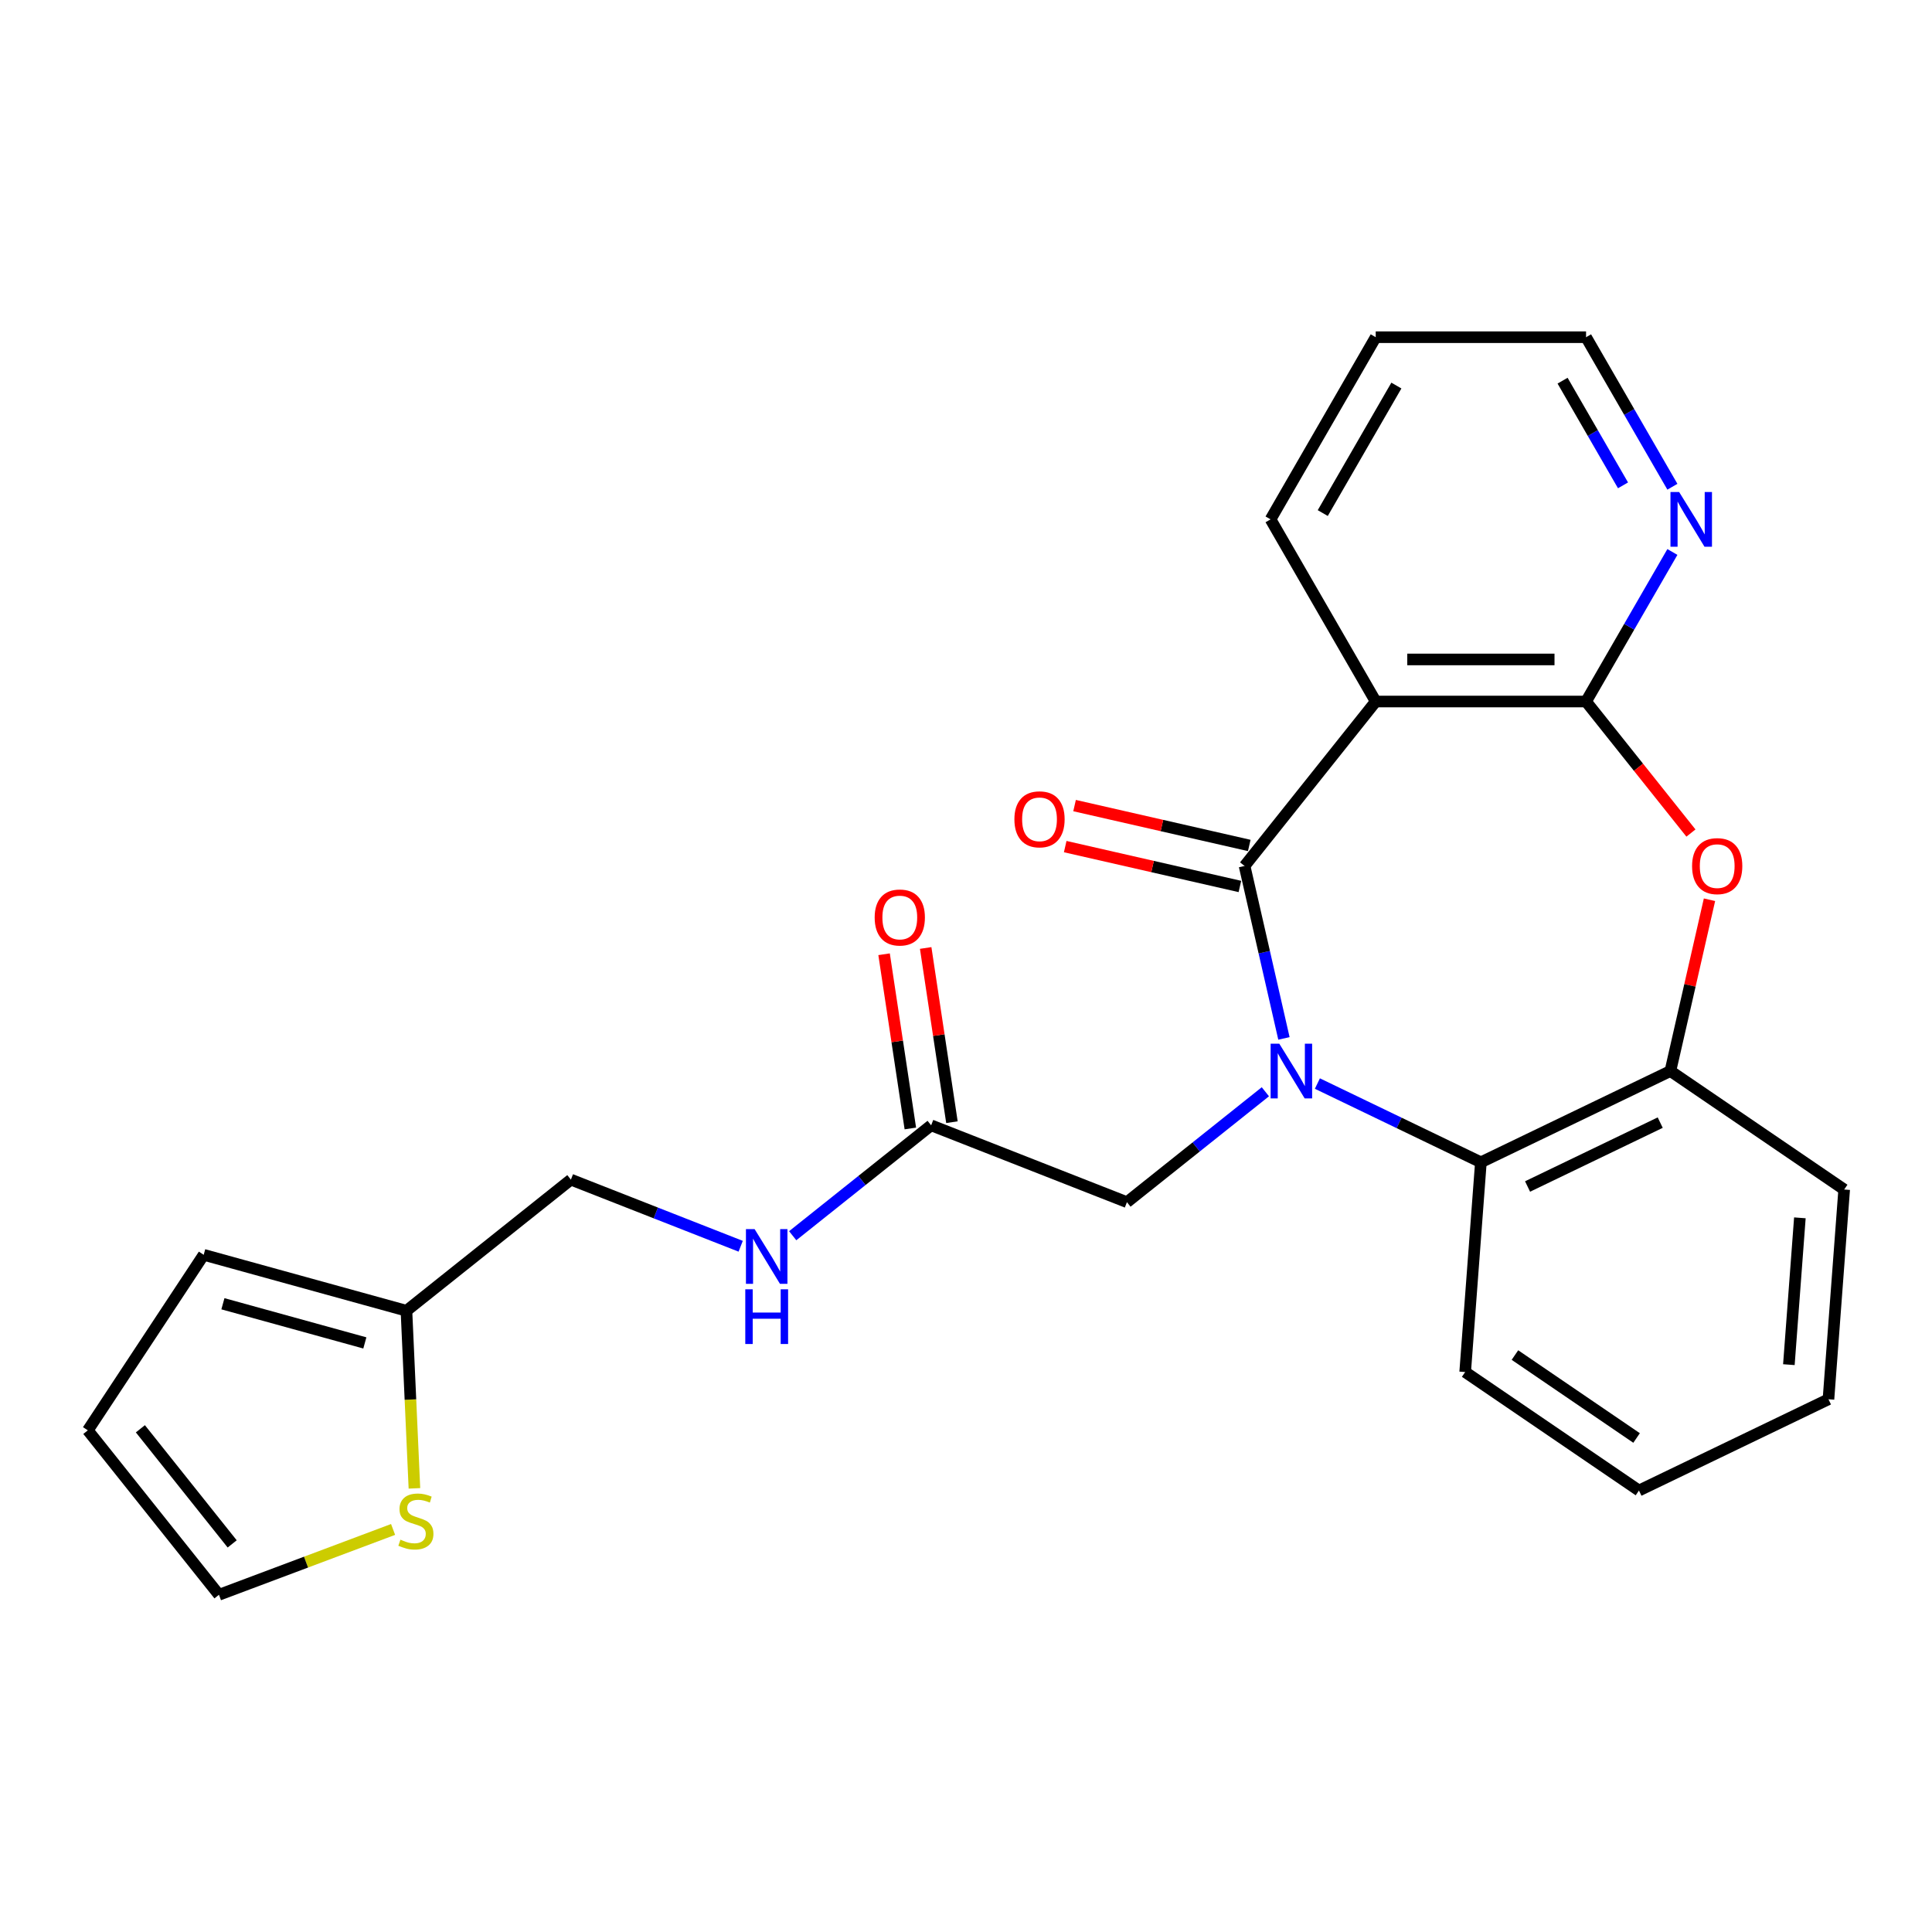 <?xml version='1.0' encoding='iso-8859-1'?>
<svg version='1.1' baseProfile='full'
              xmlns='http://www.w3.org/2000/svg'
                      xmlns:rdkit='http://www.rdkit.org/xml'
                      xmlns:xlink='http://www.w3.org/1999/xlink'
                  xml:space='preserve'
width='1000px' height='1000px' viewBox='0 0 1000 1000'>
<!-- END OF HEADER -->
<rect style='opacity:1.0;fill:#FFFFFF;stroke:none' width='1000' height='1000' x='0' y='0'> </rect>
<path class='bond-0' d='M 664.564,537.48 L 654.378,492.851' style='fill:none;fill-rule:evenodd;stroke:#0000FF;stroke-width:6px;stroke-linecap:butt;stroke-linejoin:miter;stroke-opacity:1' />
<path class='bond-0' d='M 654.378,492.851 L 644.191,448.222' style='fill:none;fill-rule:evenodd;stroke:#000000;stroke-width:6px;stroke-linecap:butt;stroke-linejoin:miter;stroke-opacity:1' />
<path class='bond-4' d='M 681.879,560.844 L 724.192,581.221' style='fill:none;fill-rule:evenodd;stroke:#0000FF;stroke-width:6px;stroke-linecap:butt;stroke-linejoin:miter;stroke-opacity:1' />
<path class='bond-4' d='M 724.192,581.221 L 766.505,601.598' style='fill:none;fill-rule:evenodd;stroke:#000000;stroke-width:6px;stroke-linecap:butt;stroke-linejoin:miter;stroke-opacity:1' />
<path class='bond-6' d='M 654.955,565.097 L 619.127,593.669' style='fill:none;fill-rule:evenodd;stroke:#0000FF;stroke-width:6px;stroke-linecap:butt;stroke-linejoin:miter;stroke-opacity:1' />
<path class='bond-6' d='M 619.127,593.669 L 583.299,622.241' style='fill:none;fill-rule:evenodd;stroke:#000000;stroke-width:6px;stroke-linecap:butt;stroke-linejoin:miter;stroke-opacity:1' />
<path class='bond-1' d='M 644.191,448.222 L 712.07,363.104' style='fill:none;fill-rule:evenodd;stroke:#000000;stroke-width:6px;stroke-linecap:butt;stroke-linejoin:miter;stroke-opacity:1' />
<path class='bond-11' d='M 646.614,437.608 L 601.405,427.289' style='fill:none;fill-rule:evenodd;stroke:#000000;stroke-width:6px;stroke-linecap:butt;stroke-linejoin:miter;stroke-opacity:1' />
<path class='bond-11' d='M 601.405,427.289 L 556.196,416.97' style='fill:none;fill-rule:evenodd;stroke:#FF0000;stroke-width:6px;stroke-linecap:butt;stroke-linejoin:miter;stroke-opacity:1' />
<path class='bond-11' d='M 641.769,458.836 L 596.56,448.517' style='fill:none;fill-rule:evenodd;stroke:#000000;stroke-width:6px;stroke-linecap:butt;stroke-linejoin:miter;stroke-opacity:1' />
<path class='bond-11' d='M 596.56,448.517 L 551.351,438.198' style='fill:none;fill-rule:evenodd;stroke:#FF0000;stroke-width:6px;stroke-linecap:butt;stroke-linejoin:miter;stroke-opacity:1' />
<path class='bond-2' d='M 712.07,363.104 L 820.94,363.104' style='fill:none;fill-rule:evenodd;stroke:#000000;stroke-width:6px;stroke-linecap:butt;stroke-linejoin:miter;stroke-opacity:1' />
<path class='bond-2' d='M 728.401,341.33 L 804.609,341.33' style='fill:none;fill-rule:evenodd;stroke:#000000;stroke-width:6px;stroke-linecap:butt;stroke-linejoin:miter;stroke-opacity:1' />
<path class='bond-18' d='M 712.07,363.104 L 657.636,268.82' style='fill:none;fill-rule:evenodd;stroke:#000000;stroke-width:6px;stroke-linecap:butt;stroke-linejoin:miter;stroke-opacity:1' />
<path class='bond-8' d='M 820.94,363.104 L 843.284,324.403' style='fill:none;fill-rule:evenodd;stroke:#000000;stroke-width:6px;stroke-linecap:butt;stroke-linejoin:miter;stroke-opacity:1' />
<path class='bond-8' d='M 843.284,324.403 L 865.628,285.702' style='fill:none;fill-rule:evenodd;stroke:#0000FF;stroke-width:6px;stroke-linecap:butt;stroke-linejoin:miter;stroke-opacity:1' />
<path class='bond-25' d='M 820.94,363.104 L 848.084,397.142' style='fill:none;fill-rule:evenodd;stroke:#000000;stroke-width:6px;stroke-linecap:butt;stroke-linejoin:miter;stroke-opacity:1' />
<path class='bond-25' d='M 848.084,397.142 L 875.229,431.18' style='fill:none;fill-rule:evenodd;stroke:#FF0000;stroke-width:6px;stroke-linecap:butt;stroke-linejoin:miter;stroke-opacity:1' />
<path class='bond-3' d='M 884.829,465.703 L 874.711,510.032' style='fill:none;fill-rule:evenodd;stroke:#FF0000;stroke-width:6px;stroke-linecap:butt;stroke-linejoin:miter;stroke-opacity:1' />
<path class='bond-3' d='M 874.711,510.032 L 864.593,554.362' style='fill:none;fill-rule:evenodd;stroke:#000000;stroke-width:6px;stroke-linecap:butt;stroke-linejoin:miter;stroke-opacity:1' />
<path class='bond-5' d='M 766.505,601.598 L 864.593,554.362' style='fill:none;fill-rule:evenodd;stroke:#000000;stroke-width:6px;stroke-linecap:butt;stroke-linejoin:miter;stroke-opacity:1' />
<path class='bond-5' d='M 790.666,614.13 L 859.327,581.065' style='fill:none;fill-rule:evenodd;stroke:#000000;stroke-width:6px;stroke-linecap:butt;stroke-linejoin:miter;stroke-opacity:1' />
<path class='bond-19' d='M 766.505,601.598 L 758.369,710.163' style='fill:none;fill-rule:evenodd;stroke:#000000;stroke-width:6px;stroke-linecap:butt;stroke-linejoin:miter;stroke-opacity:1' />
<path class='bond-20' d='M 864.593,554.362 L 954.545,615.69' style='fill:none;fill-rule:evenodd;stroke:#000000;stroke-width:6px;stroke-linecap:butt;stroke-linejoin:miter;stroke-opacity:1' />
<path class='bond-7' d='M 583.299,622.241 L 481.956,582.466' style='fill:none;fill-rule:evenodd;stroke:#000000;stroke-width:6px;stroke-linecap:butt;stroke-linejoin:miter;stroke-opacity:1' />
<path class='bond-12' d='M 481.956,582.466 L 446.128,611.038' style='fill:none;fill-rule:evenodd;stroke:#000000;stroke-width:6px;stroke-linecap:butt;stroke-linejoin:miter;stroke-opacity:1' />
<path class='bond-12' d='M 446.128,611.038 L 410.3,639.61' style='fill:none;fill-rule:evenodd;stroke:#0000FF;stroke-width:6px;stroke-linecap:butt;stroke-linejoin:miter;stroke-opacity:1' />
<path class='bond-16' d='M 492.721,580.843 L 485.925,535.758' style='fill:none;fill-rule:evenodd;stroke:#000000;stroke-width:6px;stroke-linecap:butt;stroke-linejoin:miter;stroke-opacity:1' />
<path class='bond-16' d='M 485.925,535.758 L 479.13,490.672' style='fill:none;fill-rule:evenodd;stroke:#FF0000;stroke-width:6px;stroke-linecap:butt;stroke-linejoin:miter;stroke-opacity:1' />
<path class='bond-16' d='M 471.19,584.089 L 464.395,539.003' style='fill:none;fill-rule:evenodd;stroke:#000000;stroke-width:6px;stroke-linecap:butt;stroke-linejoin:miter;stroke-opacity:1' />
<path class='bond-16' d='M 464.395,539.003 L 457.599,493.917' style='fill:none;fill-rule:evenodd;stroke:#FF0000;stroke-width:6px;stroke-linecap:butt;stroke-linejoin:miter;stroke-opacity:1' />
<path class='bond-27' d='M 865.628,251.938 L 843.284,213.237' style='fill:none;fill-rule:evenodd;stroke:#0000FF;stroke-width:6px;stroke-linecap:butt;stroke-linejoin:miter;stroke-opacity:1' />
<path class='bond-27' d='M 843.284,213.237 L 820.94,174.536' style='fill:none;fill-rule:evenodd;stroke:#000000;stroke-width:6px;stroke-linecap:butt;stroke-linejoin:miter;stroke-opacity:1' />
<path class='bond-27' d='M 840.068,251.215 L 824.427,224.124' style='fill:none;fill-rule:evenodd;stroke:#0000FF;stroke-width:6px;stroke-linecap:butt;stroke-linejoin:miter;stroke-opacity:1' />
<path class='bond-27' d='M 824.427,224.124 L 808.786,197.034' style='fill:none;fill-rule:evenodd;stroke:#000000;stroke-width:6px;stroke-linecap:butt;stroke-linejoin:miter;stroke-opacity:1' />
<path class='bond-9' d='M 214.505,770.368 L 212.441,724.409' style='fill:none;fill-rule:evenodd;stroke:#CCCC00;stroke-width:6px;stroke-linecap:butt;stroke-linejoin:miter;stroke-opacity:1' />
<path class='bond-9' d='M 212.441,724.409 L 210.377,678.45' style='fill:none;fill-rule:evenodd;stroke:#000000;stroke-width:6px;stroke-linecap:butt;stroke-linejoin:miter;stroke-opacity:1' />
<path class='bond-13' d='M 203.459,791.639 L 158.396,808.551' style='fill:none;fill-rule:evenodd;stroke:#CCCC00;stroke-width:6px;stroke-linecap:butt;stroke-linejoin:miter;stroke-opacity:1' />
<path class='bond-13' d='M 158.396,808.551 L 113.334,825.464' style='fill:none;fill-rule:evenodd;stroke:#000000;stroke-width:6px;stroke-linecap:butt;stroke-linejoin:miter;stroke-opacity:1' />
<path class='bond-10' d='M 210.377,678.45 L 295.494,610.571' style='fill:none;fill-rule:evenodd;stroke:#000000;stroke-width:6px;stroke-linecap:butt;stroke-linejoin:miter;stroke-opacity:1' />
<path class='bond-14' d='M 210.377,678.45 L 105.43,649.486' style='fill:none;fill-rule:evenodd;stroke:#000000;stroke-width:6px;stroke-linecap:butt;stroke-linejoin:miter;stroke-opacity:1' />
<path class='bond-14' d='M 188.842,695.094 L 115.38,674.82' style='fill:none;fill-rule:evenodd;stroke:#000000;stroke-width:6px;stroke-linecap:butt;stroke-linejoin:miter;stroke-opacity:1' />
<path class='bond-17' d='M 383.376,645.062 L 339.435,627.816' style='fill:none;fill-rule:evenodd;stroke:#0000FF;stroke-width:6px;stroke-linecap:butt;stroke-linejoin:miter;stroke-opacity:1' />
<path class='bond-17' d='M 339.435,627.816 L 295.494,610.571' style='fill:none;fill-rule:evenodd;stroke:#000000;stroke-width:6px;stroke-linecap:butt;stroke-linejoin:miter;stroke-opacity:1' />
<path class='bond-28' d='M 113.334,825.464 L 45.455,740.346' style='fill:none;fill-rule:evenodd;stroke:#000000;stroke-width:6px;stroke-linecap:butt;stroke-linejoin:miter;stroke-opacity:1' />
<path class='bond-28' d='M 120.175,799.12 L 72.66,739.538' style='fill:none;fill-rule:evenodd;stroke:#000000;stroke-width:6px;stroke-linecap:butt;stroke-linejoin:miter;stroke-opacity:1' />
<path class='bond-15' d='M 105.43,649.486 L 45.455,740.346' style='fill:none;fill-rule:evenodd;stroke:#000000;stroke-width:6px;stroke-linecap:butt;stroke-linejoin:miter;stroke-opacity:1' />
<path class='bond-22' d='M 657.636,268.82 L 712.07,174.536' style='fill:none;fill-rule:evenodd;stroke:#000000;stroke-width:6px;stroke-linecap:butt;stroke-linejoin:miter;stroke-opacity:1' />
<path class='bond-22' d='M 684.658,265.565 L 722.762,199.566' style='fill:none;fill-rule:evenodd;stroke:#000000;stroke-width:6px;stroke-linecap:butt;stroke-linejoin:miter;stroke-opacity:1' />
<path class='bond-23' d='M 758.369,710.163 L 848.322,771.492' style='fill:none;fill-rule:evenodd;stroke:#000000;stroke-width:6px;stroke-linecap:butt;stroke-linejoin:miter;stroke-opacity:1' />
<path class='bond-23' d='M 784.128,701.372 L 847.094,744.302' style='fill:none;fill-rule:evenodd;stroke:#000000;stroke-width:6px;stroke-linecap:butt;stroke-linejoin:miter;stroke-opacity:1' />
<path class='bond-26' d='M 954.545,615.69 L 946.41,724.255' style='fill:none;fill-rule:evenodd;stroke:#000000;stroke-width:6px;stroke-linecap:butt;stroke-linejoin:miter;stroke-opacity:1' />
<path class='bond-26' d='M 931.612,630.348 L 925.917,706.343' style='fill:none;fill-rule:evenodd;stroke:#000000;stroke-width:6px;stroke-linecap:butt;stroke-linejoin:miter;stroke-opacity:1' />
<path class='bond-21' d='M 820.94,174.536 L 712.07,174.536' style='fill:none;fill-rule:evenodd;stroke:#000000;stroke-width:6px;stroke-linecap:butt;stroke-linejoin:miter;stroke-opacity:1' />
<path class='bond-24' d='M 848.322,771.492 L 946.41,724.255' style='fill:none;fill-rule:evenodd;stroke:#000000;stroke-width:6px;stroke-linecap:butt;stroke-linejoin:miter;stroke-opacity:1' />
<path  class='atom-0' d='M 662.157 540.202
L 671.437 555.202
Q 672.357 556.682, 673.837 559.362
Q 675.317 562.042, 675.397 562.202
L 675.397 540.202
L 679.157 540.202
L 679.157 568.522
L 675.277 568.522
L 665.317 552.122
Q 664.157 550.202, 662.917 548.002
Q 661.717 545.802, 661.357 545.122
L 661.357 568.522
L 657.677 568.522
L 657.677 540.202
L 662.157 540.202
' fill='#0000FF'/>
<path  class='atom-4' d='M 875.819 448.302
Q 875.819 441.502, 879.179 437.702
Q 882.539 433.902, 888.819 433.902
Q 895.099 433.902, 898.459 437.702
Q 901.819 441.502, 901.819 448.302
Q 901.819 455.182, 898.419 459.102
Q 895.019 462.982, 888.819 462.982
Q 882.579 462.982, 879.179 459.102
Q 875.819 455.222, 875.819 448.302
M 888.819 459.782
Q 893.139 459.782, 895.459 456.902
Q 897.819 453.982, 897.819 448.302
Q 897.819 442.742, 895.459 439.942
Q 893.139 437.102, 888.819 437.102
Q 884.499 437.102, 882.139 439.902
Q 879.819 442.702, 879.819 448.302
Q 879.819 454.022, 882.139 456.902
Q 884.499 459.782, 888.819 459.782
' fill='#FF0000'/>
<path  class='atom-9' d='M 869.115 254.66
L 878.395 269.66
Q 879.315 271.14, 880.795 273.82
Q 882.275 276.5, 882.355 276.66
L 882.355 254.66
L 886.115 254.66
L 886.115 282.98
L 882.235 282.98
L 872.275 266.58
Q 871.115 264.66, 869.875 262.46
Q 868.675 260.26, 868.315 259.58
L 868.315 282.98
L 864.635 282.98
L 864.635 254.66
L 869.115 254.66
' fill='#0000FF'/>
<path  class='atom-10' d='M 207.261 796.93
Q 207.581 797.05, 208.901 797.61
Q 210.221 798.17, 211.661 798.53
Q 213.141 798.85, 214.581 798.85
Q 217.261 798.85, 218.821 797.57
Q 220.381 796.25, 220.381 793.97
Q 220.381 792.41, 219.581 791.45
Q 218.821 790.49, 217.621 789.97
Q 216.421 789.45, 214.421 788.85
Q 211.901 788.09, 210.381 787.37
Q 208.901 786.65, 207.821 785.13
Q 206.781 783.61, 206.781 781.05
Q 206.781 777.49, 209.181 775.29
Q 211.621 773.09, 216.421 773.09
Q 219.701 773.09, 223.421 774.65
L 222.501 777.73
Q 219.101 776.33, 216.541 776.33
Q 213.781 776.33, 212.261 777.49
Q 210.741 778.61, 210.781 780.57
Q 210.781 782.09, 211.541 783.01
Q 212.341 783.93, 213.461 784.45
Q 214.621 784.97, 216.541 785.57
Q 219.101 786.37, 220.621 787.17
Q 222.141 787.97, 223.221 789.61
Q 224.341 791.21, 224.341 793.97
Q 224.341 797.89, 221.701 800.01
Q 219.101 802.09, 214.741 802.09
Q 212.221 802.09, 210.301 801.53
Q 208.421 801.01, 206.181 800.09
L 207.261 796.93
' fill='#CCCC00'/>
<path  class='atom-12' d='M 525.051 424.076
Q 525.051 417.276, 528.411 413.476
Q 531.771 409.676, 538.051 409.676
Q 544.331 409.676, 547.691 413.476
Q 551.051 417.276, 551.051 424.076
Q 551.051 430.956, 547.651 434.876
Q 544.251 438.756, 538.051 438.756
Q 531.811 438.756, 528.411 434.876
Q 525.051 430.996, 525.051 424.076
M 538.051 435.556
Q 542.371 435.556, 544.691 432.676
Q 547.051 429.756, 547.051 424.076
Q 547.051 418.516, 544.691 415.716
Q 542.371 412.876, 538.051 412.876
Q 533.731 412.876, 531.371 415.676
Q 529.051 418.476, 529.051 424.076
Q 529.051 429.796, 531.371 432.676
Q 533.731 435.556, 538.051 435.556
' fill='#FF0000'/>
<path  class='atom-13' d='M 390.578 636.185
L 399.858 651.185
Q 400.778 652.665, 402.258 655.345
Q 403.738 658.025, 403.818 658.185
L 403.818 636.185
L 407.578 636.185
L 407.578 664.505
L 403.698 664.505
L 393.738 648.105
Q 392.578 646.185, 391.338 643.985
Q 390.138 641.785, 389.778 641.105
L 389.778 664.505
L 386.098 664.505
L 386.098 636.185
L 390.578 636.185
' fill='#0000FF'/>
<path  class='atom-13' d='M 385.758 667.337
L 389.598 667.337
L 389.598 679.377
L 404.078 679.377
L 404.078 667.337
L 407.918 667.337
L 407.918 695.657
L 404.078 695.657
L 404.078 682.577
L 389.598 682.577
L 389.598 695.657
L 385.758 695.657
L 385.758 667.337
' fill='#0000FF'/>
<path  class='atom-17' d='M 452.73 474.893
Q 452.73 468.093, 456.09 464.293
Q 459.45 460.493, 465.73 460.493
Q 472.01 460.493, 475.37 464.293
Q 478.73 468.093, 478.73 474.893
Q 478.73 481.773, 475.33 485.693
Q 471.93 489.573, 465.73 489.573
Q 459.49 489.573, 456.09 485.693
Q 452.73 481.813, 452.73 474.893
M 465.73 486.373
Q 470.05 486.373, 472.37 483.493
Q 474.73 480.573, 474.73 474.893
Q 474.73 469.333, 472.37 466.533
Q 470.05 463.693, 465.73 463.693
Q 461.41 463.693, 459.05 466.493
Q 456.73 469.293, 456.73 474.893
Q 456.73 480.613, 459.05 483.493
Q 461.41 486.373, 465.73 486.373
' fill='#FF0000'/>
</svg>
